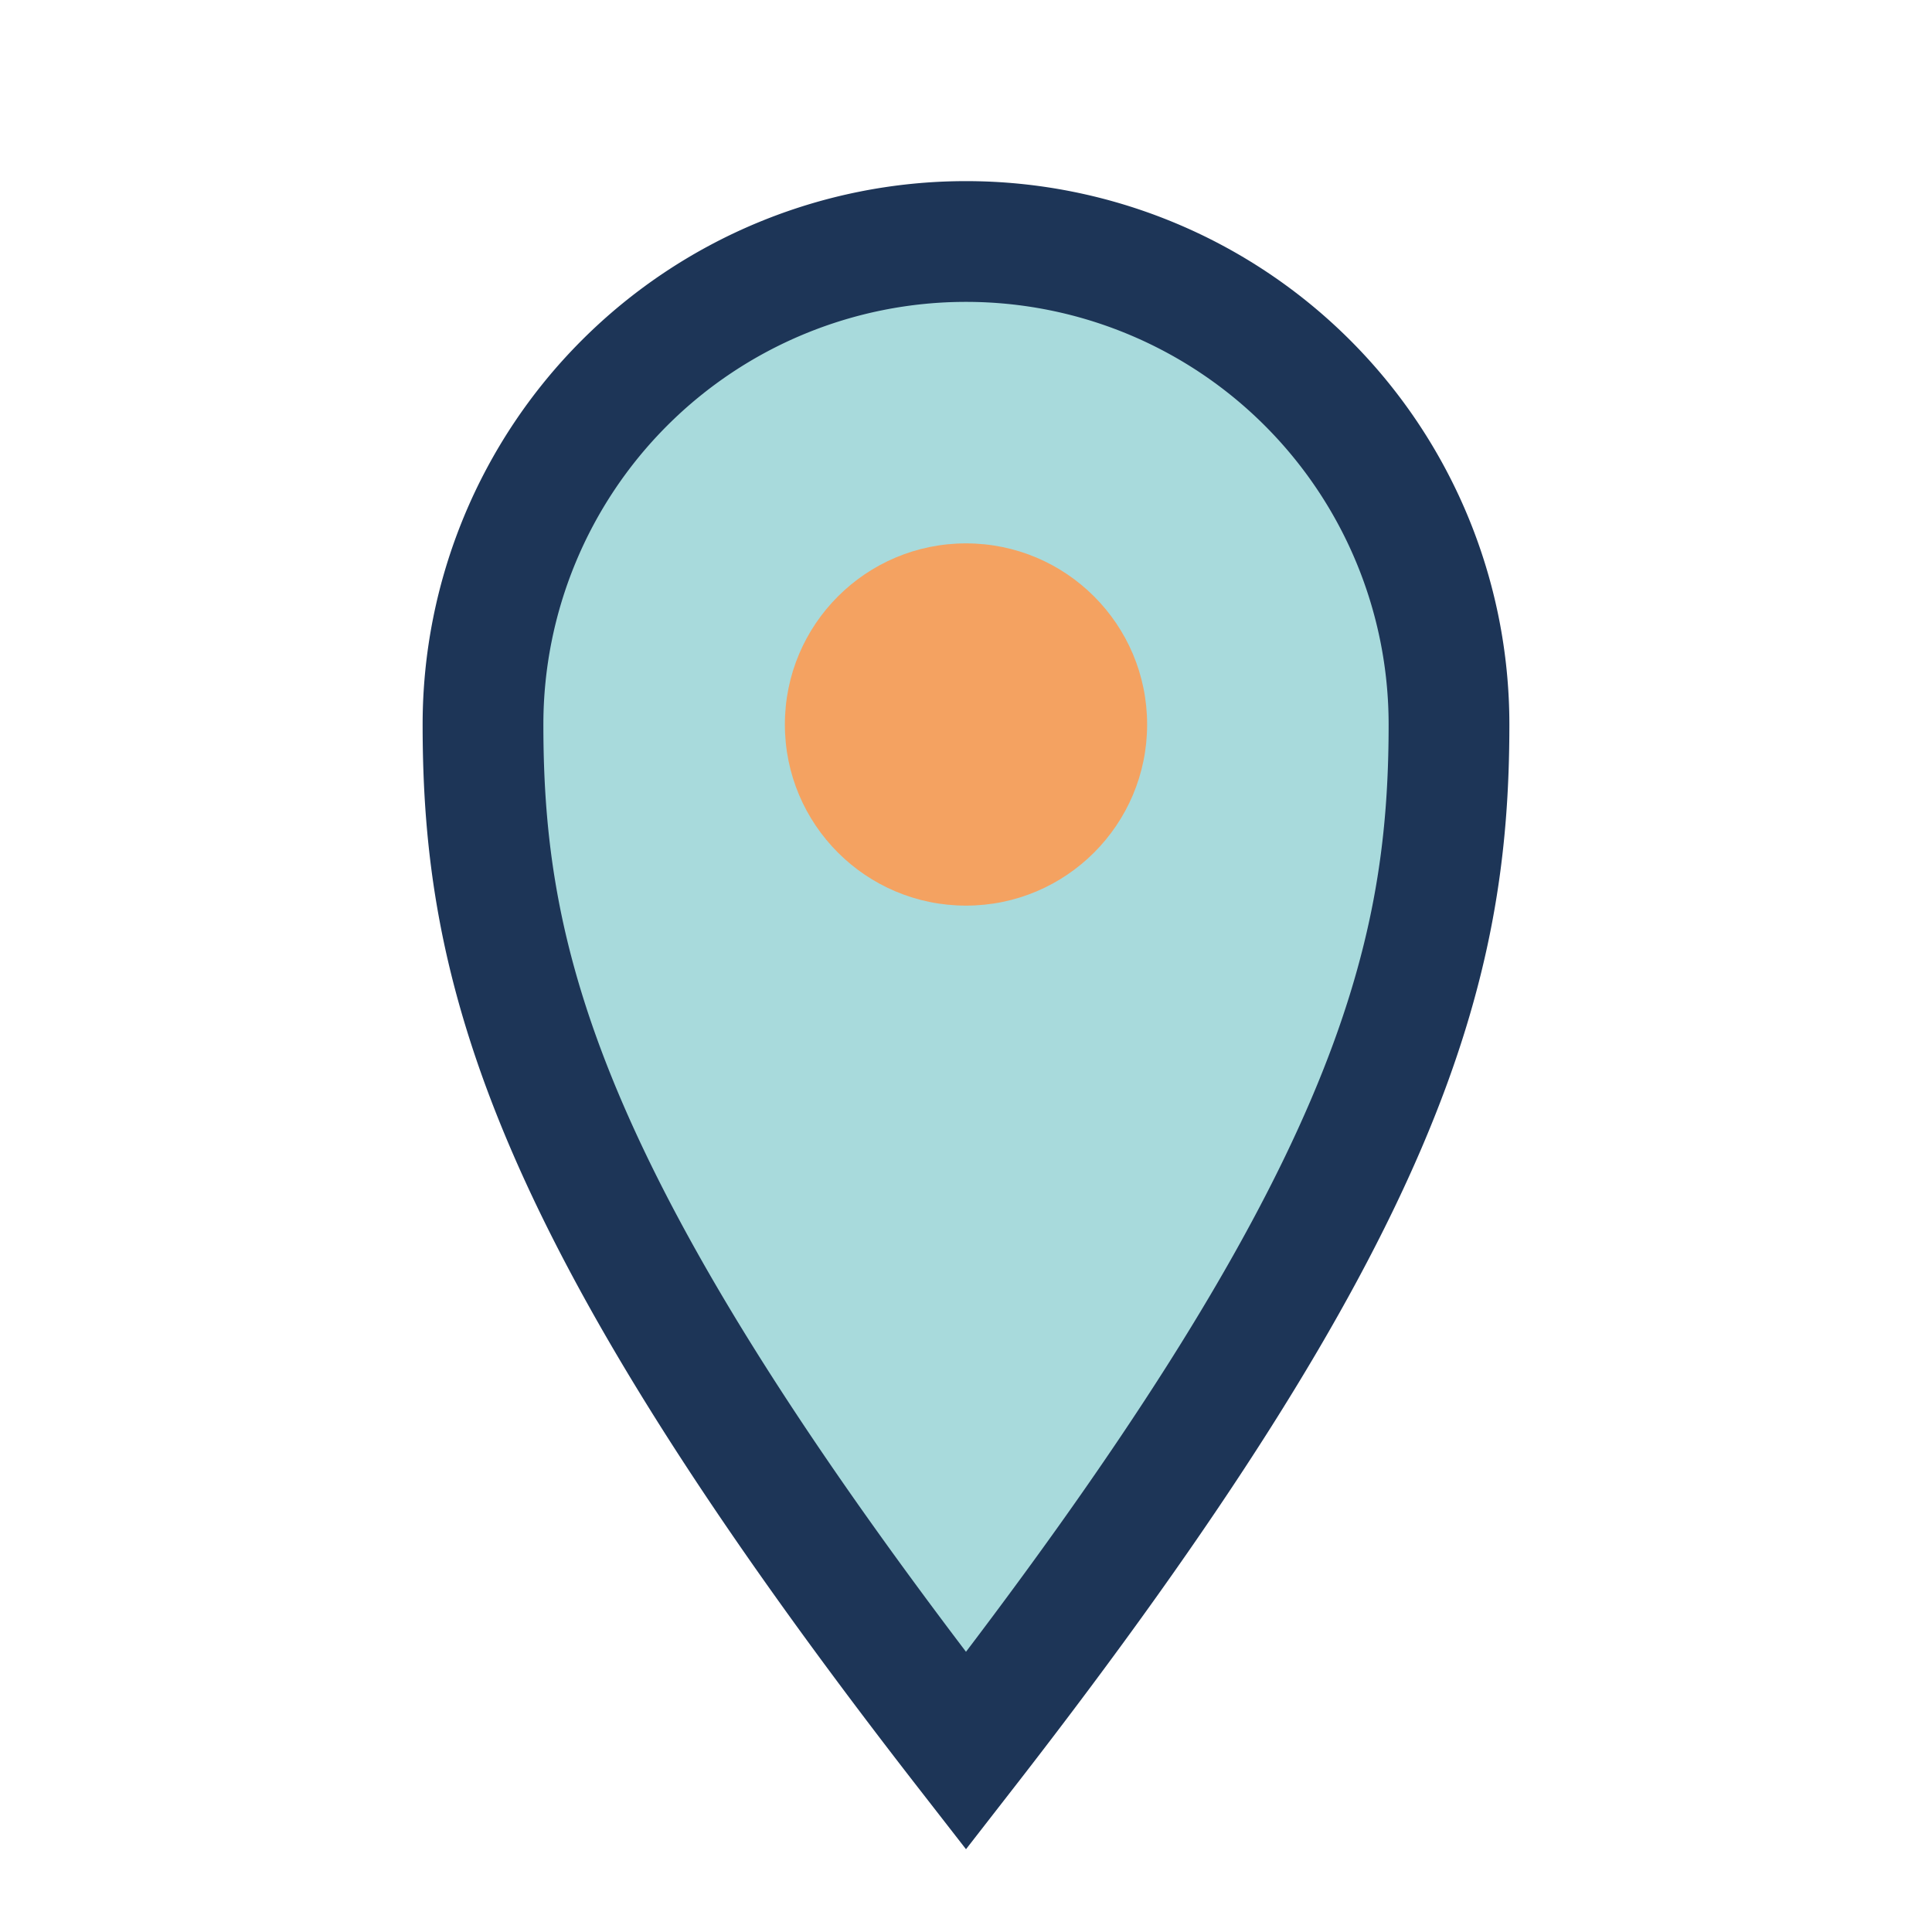 <?xml version="1.0" encoding="UTF-8"?>
<svg xmlns="http://www.w3.org/2000/svg" width="32" height="32" viewBox="0 0 32 32"><path d="M16 29c7-9 8-13 8-17a8 8 0 1 0-16 0c0 4 1 8 8 17z" fill="#A8DADC" stroke="#1D3557" stroke-width="2"/><circle cx="16" cy="12" r="3" fill="#F4A261"/></svg>